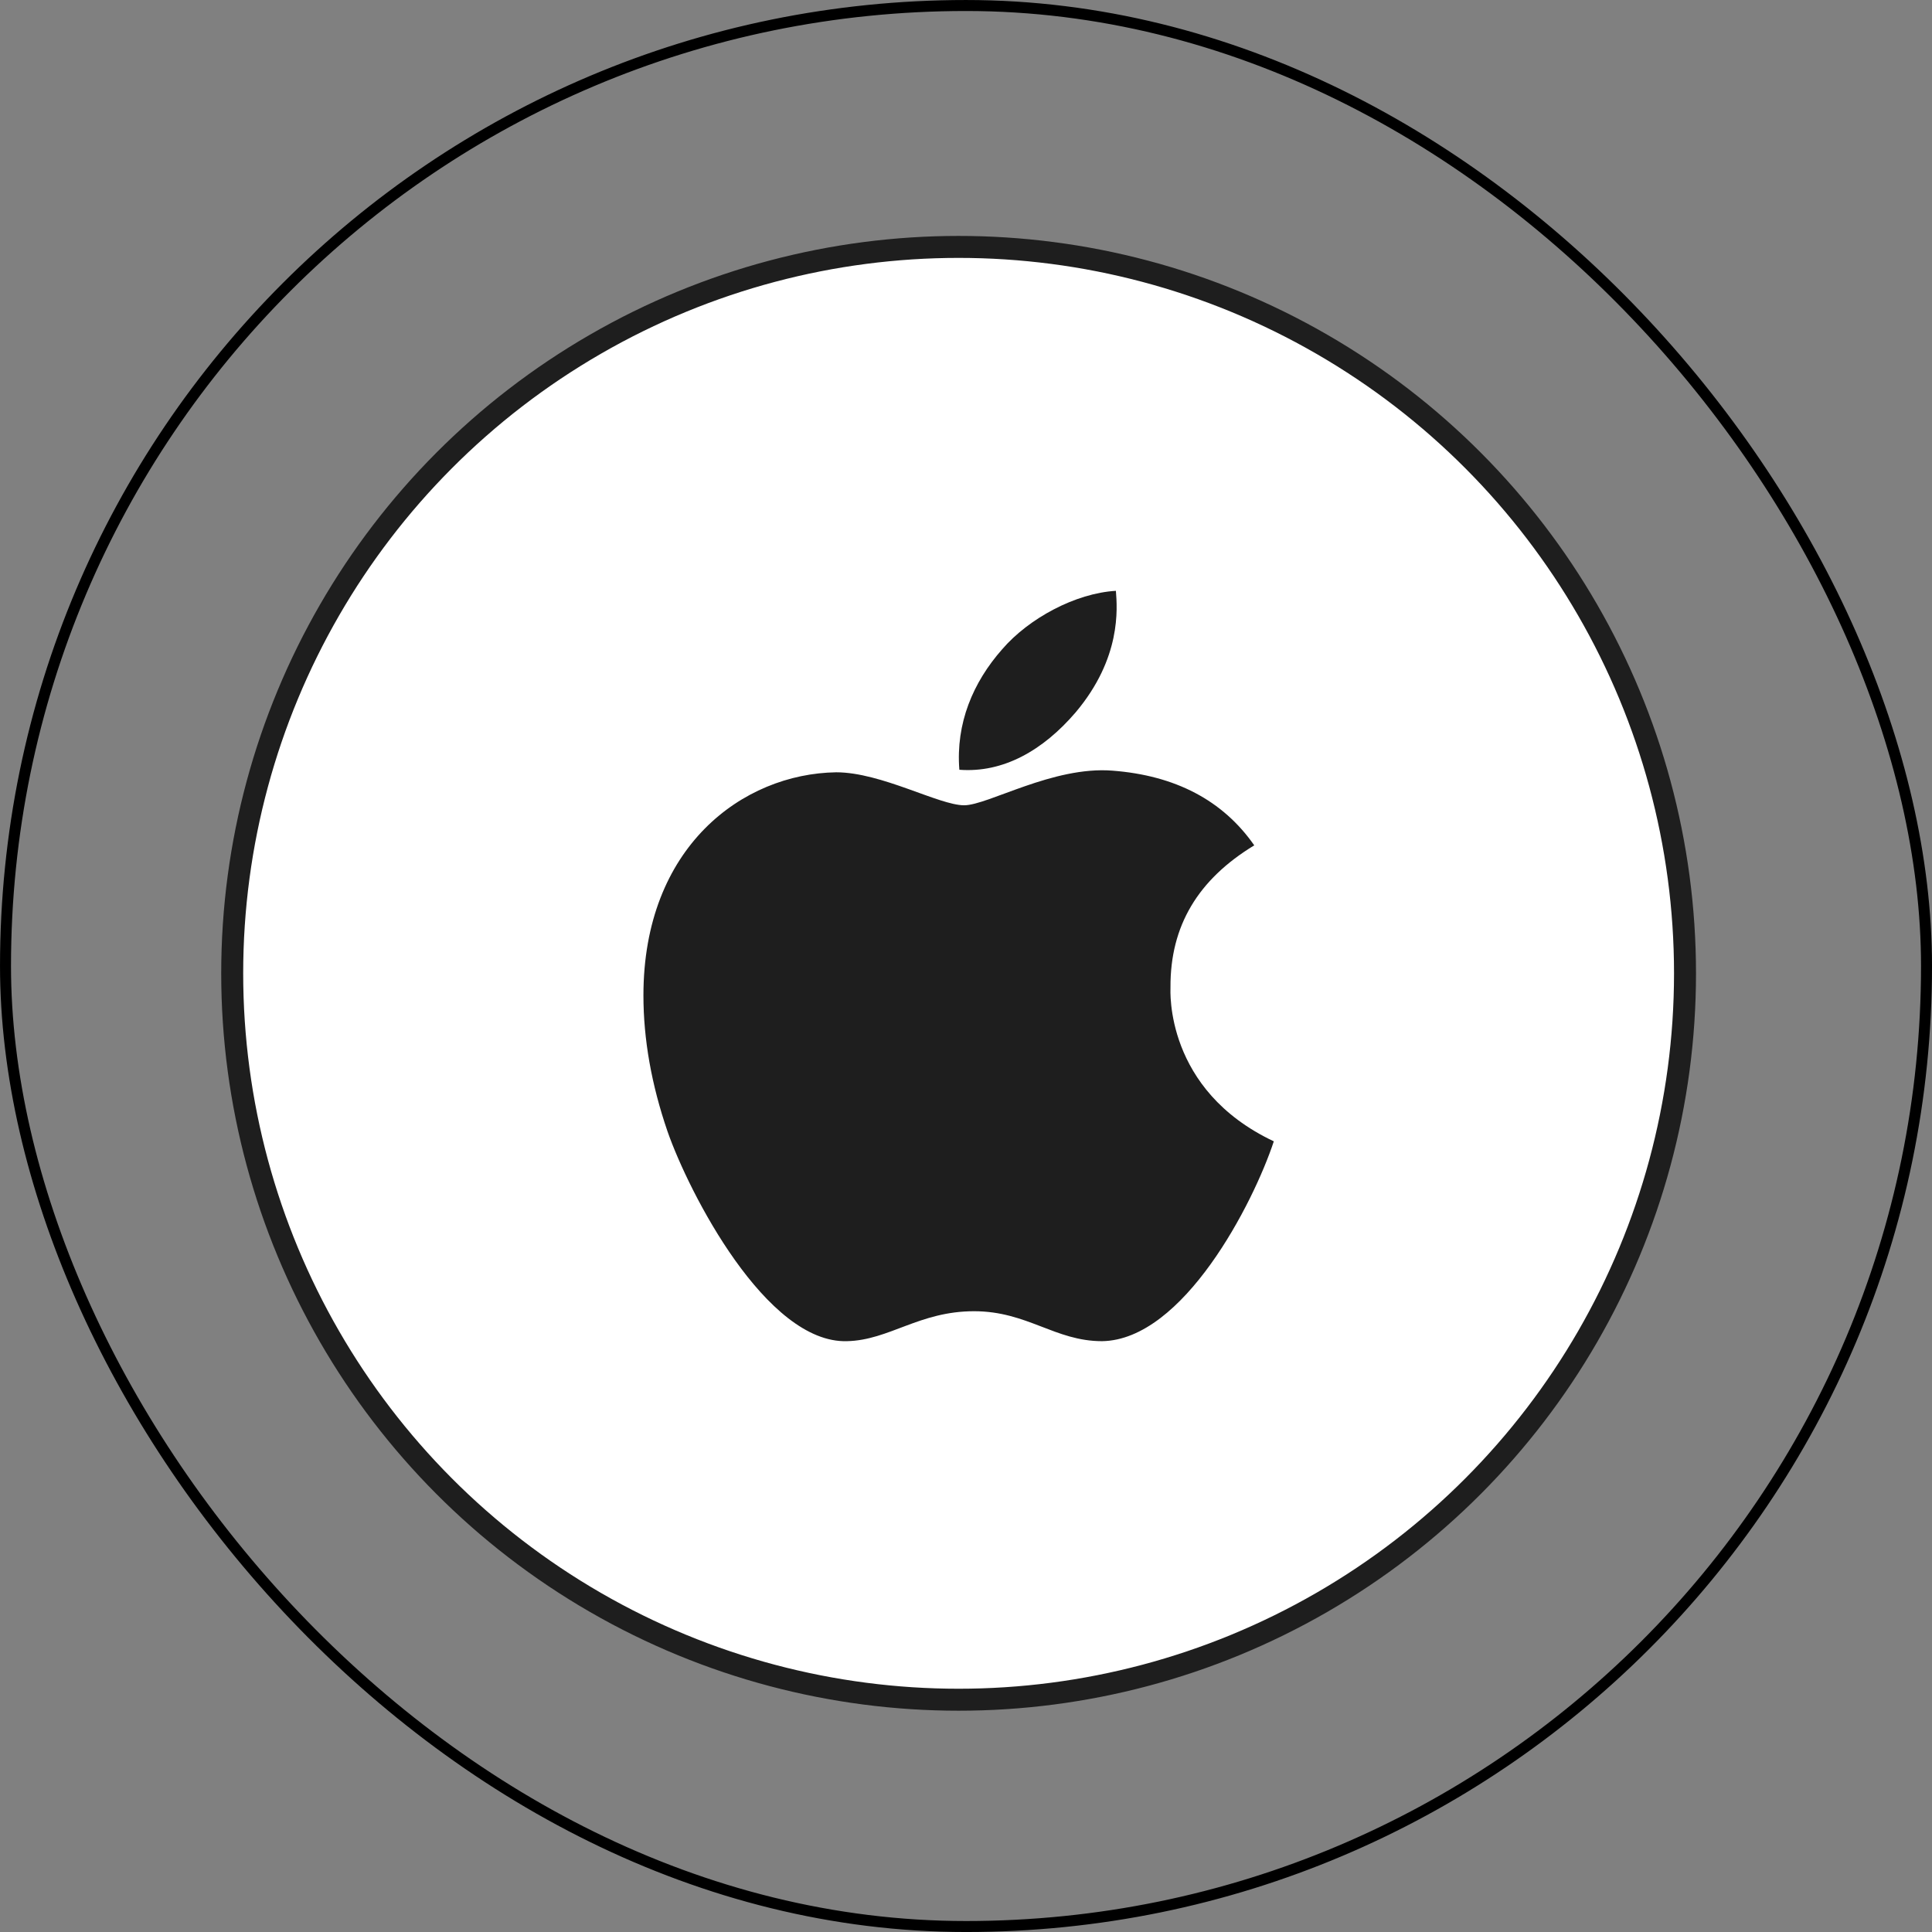 <svg width="80" height="80" viewBox="0 0 80 80" fill="none" xmlns="http://www.w3.org/2000/svg">
<rect x="0" y="0" width="80" height="80" fill="#808080" stroke="none"/>
<rect x="0.228" y="0.228" width="79.545" height="79.545" rx="39.772" stroke="black" stroke-width="0.455"/>
<circle cx="39.694" cy="40.303" r="30.079" fill="white" stroke="#1E1E1E" stroke-width="0.91"/>
<g clip-path="url(#clip0_2760_5507)">
<rect width="32" height="32" transform="translate(23.676 24)" fill="white" fill-opacity="0.01"/>
<path d="M48.467 40.885C48.452 38.338 49.606 36.419 51.936 35.004C50.633 33.136 48.661 32.109 46.062 31.911C43.601 31.717 40.908 33.345 39.923 33.345C38.881 33.345 36.498 31.979 34.624 31.979C30.755 32.038 26.643 35.063 26.643 41.217C26.643 43.036 26.976 44.914 27.64 46.849C28.529 49.395 31.733 55.636 35.075 55.535C36.823 55.494 38.059 54.295 40.333 54.295C42.54 54.295 43.683 55.535 45.632 55.535C49.004 55.486 51.902 49.814 52.746 47.26C48.224 45.127 48.467 41.016 48.467 40.885ZM44.542 29.495C46.435 27.247 46.263 25.201 46.207 24.465C44.534 24.562 42.6 25.604 41.498 26.885C40.285 28.259 39.572 29.958 39.725 31.874C41.532 32.012 43.183 31.082 44.542 29.495Z" fill="#1E1E1E"/>
</g>
<defs>
<clipPath id="clip0_2760_5507">
<rect width="32" height="32" fill="white" transform="translate(23.676 24)"/>
</clipPath>
</defs>
</svg>
